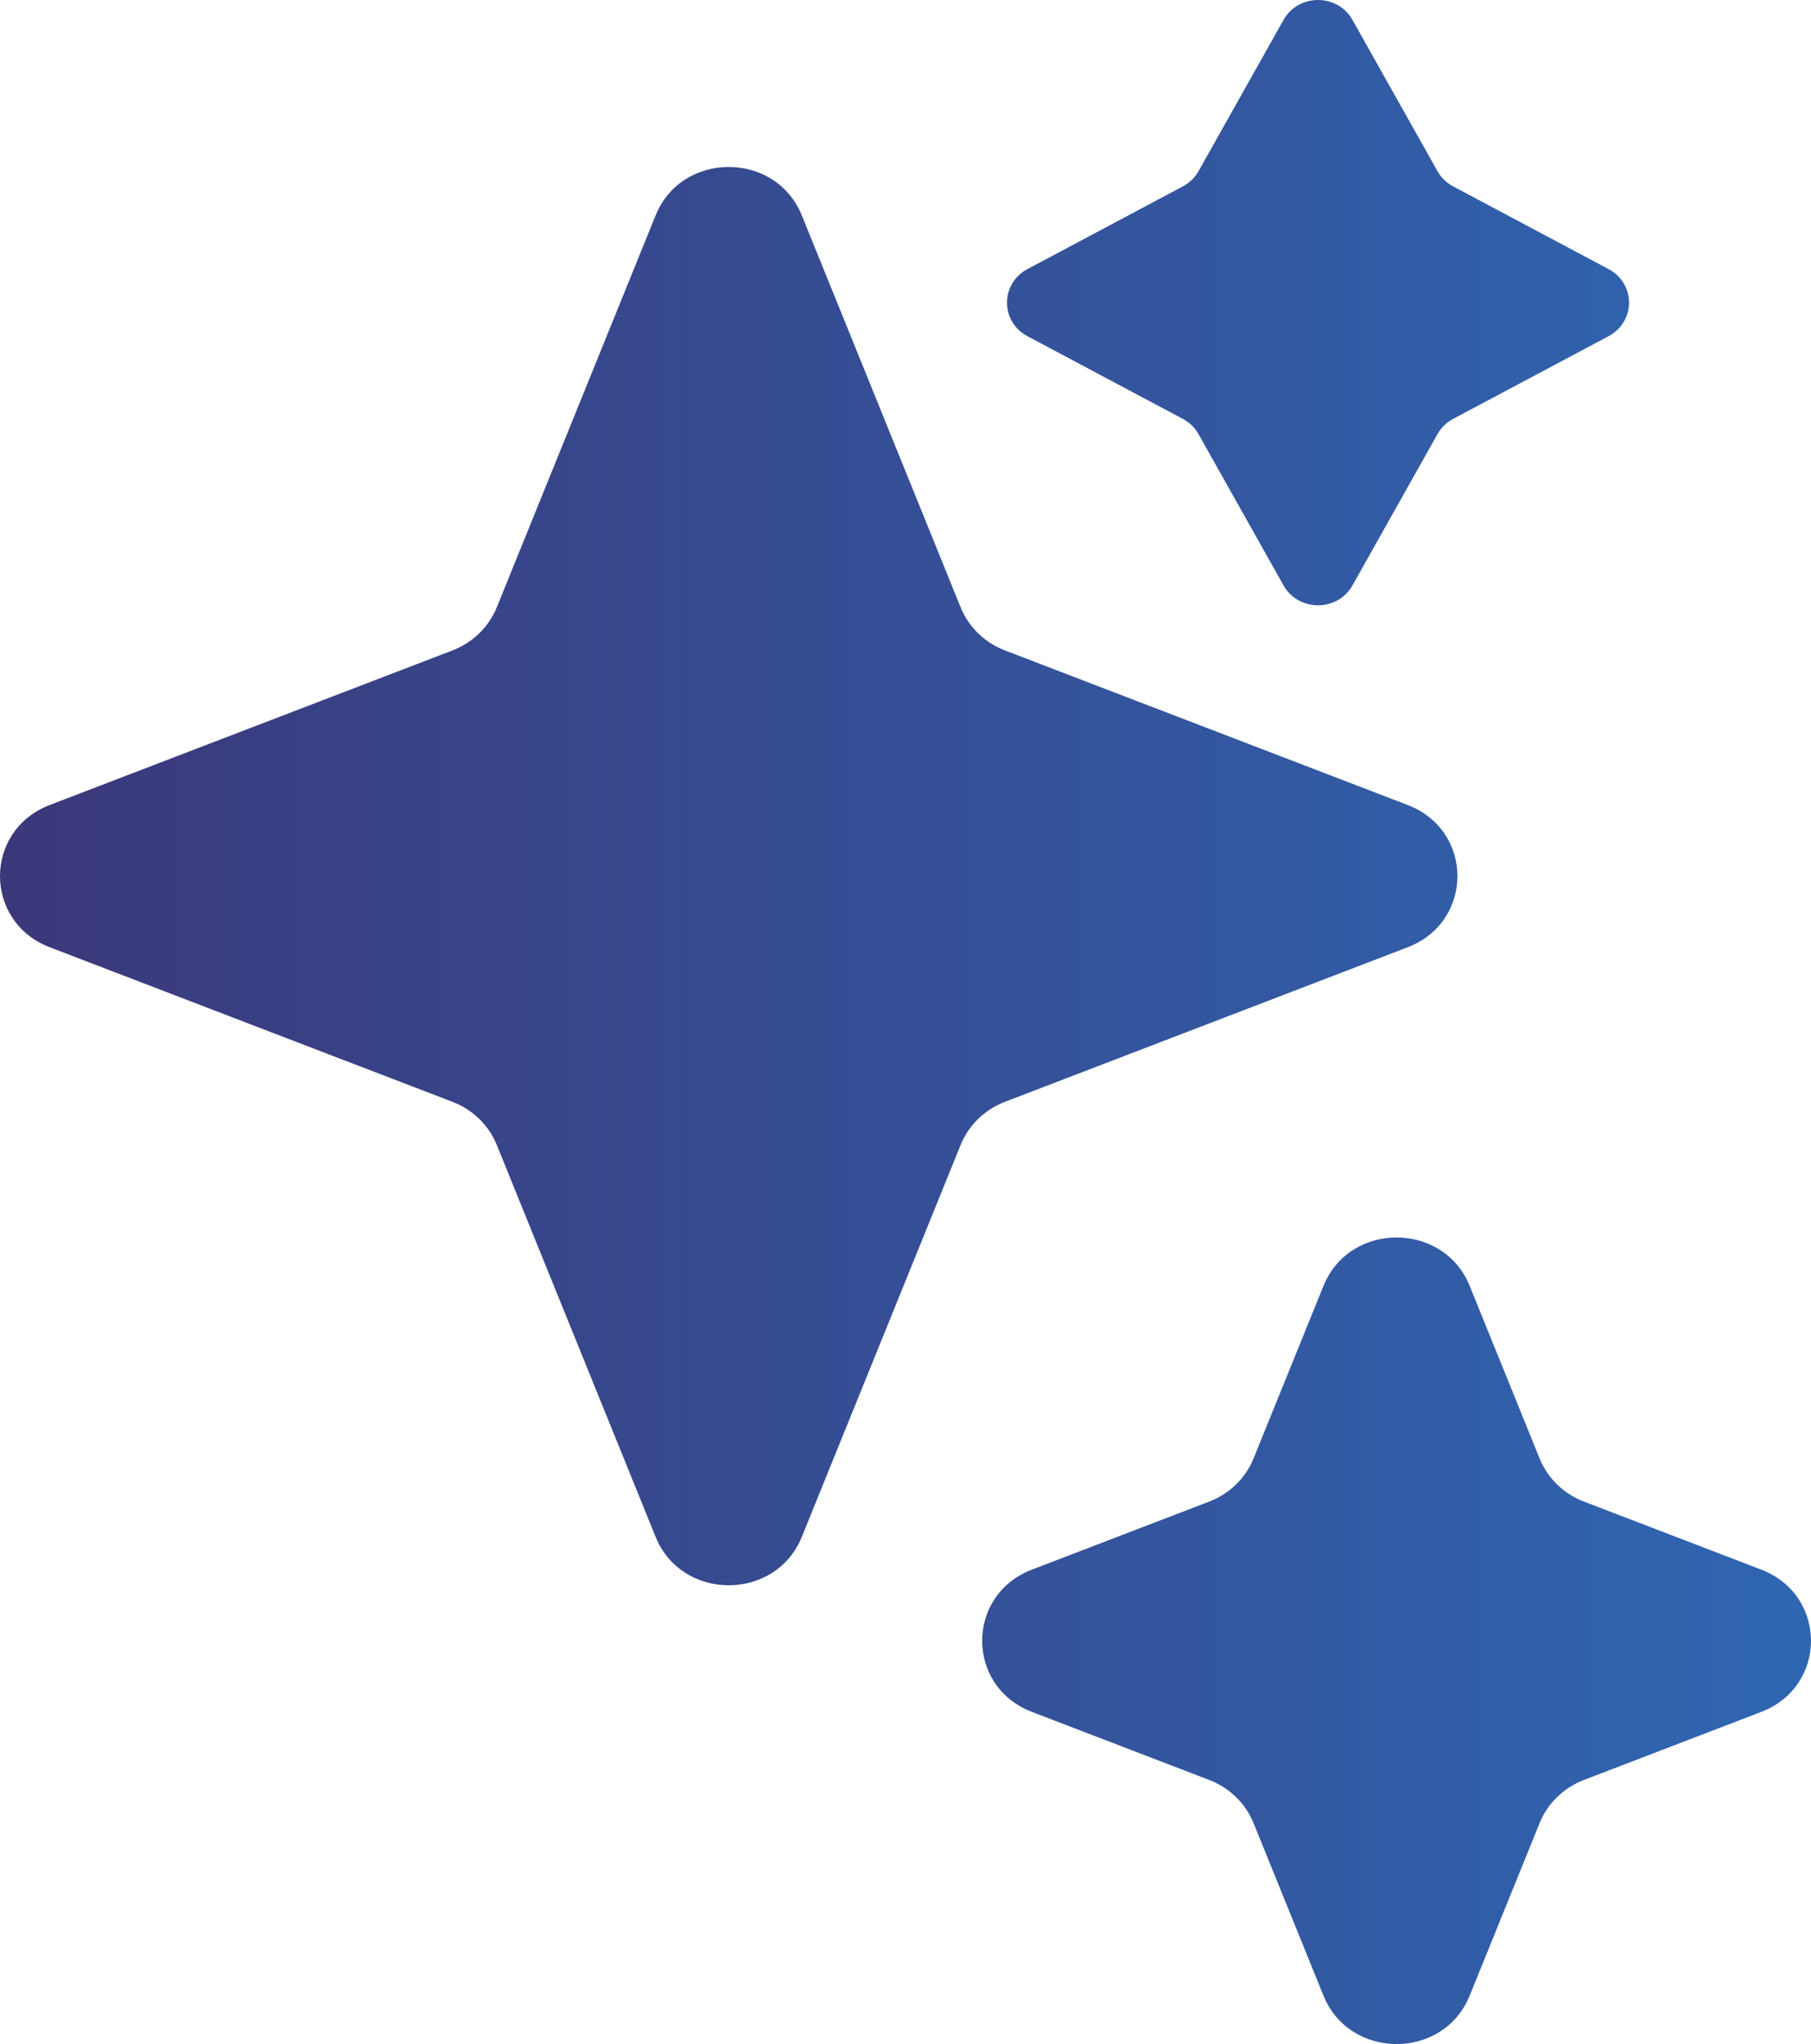 <svg width="109" height="123" viewBox="0 0 109 123" fill="none" xmlns="http://www.w3.org/2000/svg">
<path d="M39.46 12.96C41.035 9.076 46.684 9.076 48.259 12.96L57.819 36.546C58.3 37.731 59.265 38.67 60.484 39.138L84.725 48.44C88.717 49.972 88.717 55.468 84.725 57L60.484 66.302C59.265 66.77 58.3 67.709 57.819 68.894L48.259 92.48C46.684 96.364 41.035 96.364 39.46 92.48L29.9 68.894C29.419 67.709 28.454 66.77 27.235 66.302L2.994 57C-0.998 55.468 -0.998 49.972 2.994 48.44L27.235 39.138C28.454 38.67 29.419 37.731 29.9 36.546L39.46 12.96Z" fill="url(#paint0_linear_171_64)"/>
<path d="M79.658 77.376C81.232 73.492 86.882 73.492 88.456 77.376L92.666 87.763C93.147 88.949 94.112 89.887 95.331 90.355L106.006 94.451C109.998 95.983 109.998 101.48 106.006 103.012L95.331 107.108C94.112 107.576 93.147 108.515 92.666 109.7L88.456 120.087C86.882 123.971 81.232 123.971 79.658 120.087L75.447 109.701C74.967 108.515 74.002 107.576 72.783 107.108L62.108 103.012C58.116 101.48 58.116 95.983 62.108 94.451L72.783 90.355C74.002 89.887 74.967 88.949 75.447 87.763L79.658 77.376Z" fill="url(#paint1_linear_171_64)"/>
<path d="M77.253 1.197C78.15 -0.399 80.505 -0.399 81.402 1.197L86.519 10.3C86.736 10.686 87.063 11.003 87.459 11.214L96.816 16.193C98.456 17.066 98.456 19.357 96.816 20.23L87.459 25.208C87.063 25.419 86.736 25.737 86.519 26.123L81.402 35.226C80.505 36.822 78.15 36.822 77.253 35.226L72.136 26.123C71.919 25.737 71.593 25.419 71.196 25.208L61.84 20.23C60.2 19.357 60.2 17.066 61.84 16.193L71.196 11.214C71.593 11.003 71.919 10.686 72.136 10.3L77.253 1.197Z" fill="url(#paint2_linear_171_64)"/>
<defs>
<linearGradient id="paint0_linear_171_64" x1="109" y1="61.5" x2="0" y2="61.5" gradientUnits="userSpaceOnUse">
<stop stop-color="#2F66B2"/>
<stop offset="1" stop-color="#3B387A"/>
</linearGradient>
<linearGradient id="paint1_linear_171_64" x1="109" y1="61.5" x2="0" y2="61.5" gradientUnits="userSpaceOnUse">
<stop stop-color="#2F66B2"/>
<stop offset="1" stop-color="#3B387A"/>
</linearGradient>
<linearGradient id="paint2_linear_171_64" x1="109" y1="61.5" x2="0" y2="61.5" gradientUnits="userSpaceOnUse">
<stop stop-color="#2F66B2"/>
<stop offset="1" stop-color="#3B387A"/>
</linearGradient>
</defs>
</svg>
